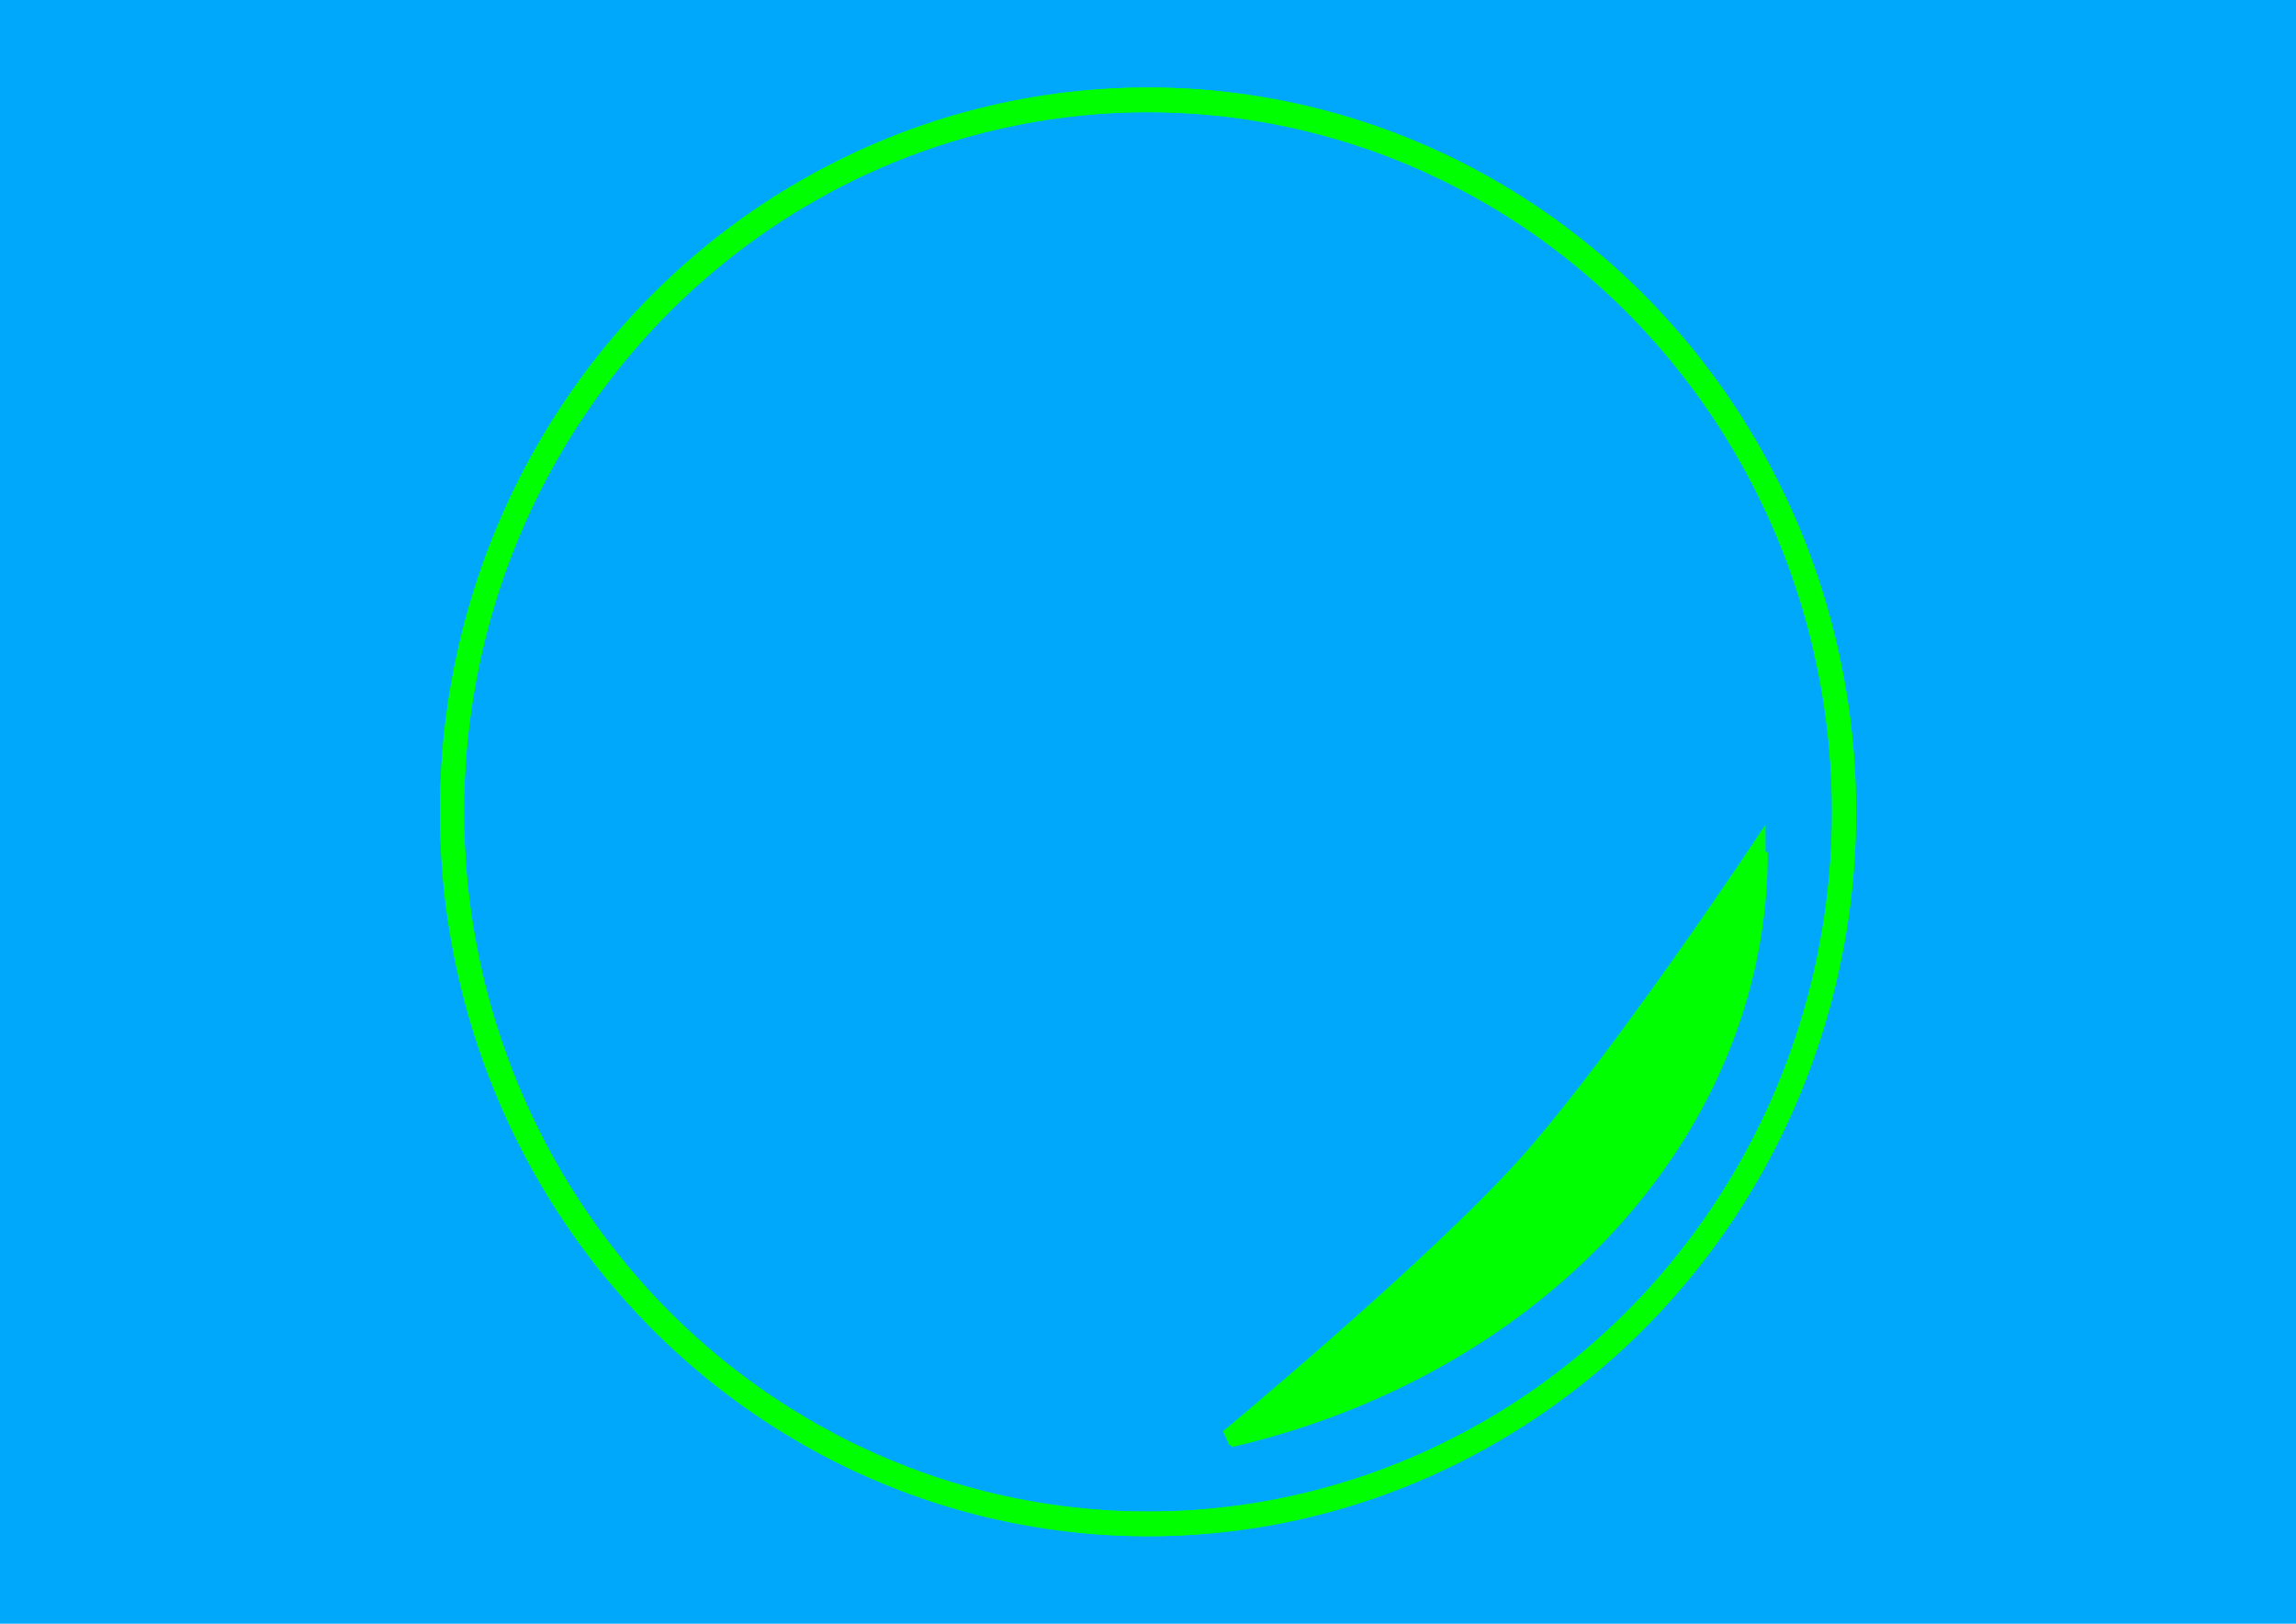 <svg xmlns="http://www.w3.org/2000/svg" width="297mm" height="210mm" viewBox="0 0 1052.362 744.094"><defs><filter id="a" x="-.024" width="1.048" y="-.024" height="1.048" color-interpolation-filters="sRGB"><feGaussianBlur stdDeviation="1.156"/></filter><filter id="b" x="-.149" width="1.299" y="-.139" height="1.278" color-interpolation-filters="sRGB"><feGaussianBlur stdDeviation="2.786"/></filter></defs><g transform="translate(0 -308.268)"><path fill="#00a8fc" stroke="#00d0fc" stroke-width="3" stroke-linecap="square" d="M-46.368 256.786H1098.73v847.059H-46.368z"/><g transform="matrix(5.519 0 0 5.645 -1133.897 -1795.68)" fill="none" stroke="#0f0" stroke-linecap="square"><circle cx="300.797" cy="438.619" r="57.803" stroke-width="2" filter="url(#a)"/><path transform="matrix(.983 -.003 .002 .991 10.56 9.561)" d="M345.878 437.149c0 10.688-4.175 20.745-11.413 28.983-7.95 9.047-19.593 15.9-33.458 18.983 0 0 17.77-14.222 25.445-22.573 7.675-8.351 19.426-25.393 19.426-25.393z" stroke-width="1.304" filter="url(#b)"/></g><circle cx="134.13" cy="809.452" r="57.803" transform="matrix(5.519 0 0 5.645 -214.075 -3889.028)" fill="none" stroke="#0f0" stroke-width="2" stroke-linecap="square" filter="url(#a)"/><path transform="matrix(5.427 -.017 .012 5.596 -1075.612 -1741.706)" d="M345.878 437.149c0 10.688-4.175 20.745-11.413 28.983-7.95 9.047-19.593 15.9-33.458 18.983 0 0 17.77-14.222 25.445-22.573 7.675-8.351 19.426-25.393 19.426-25.393z" fill="#0f0" stroke="#0f0" stroke-width="1.304" stroke-linecap="square" filter="url(#b)"/></g></svg>